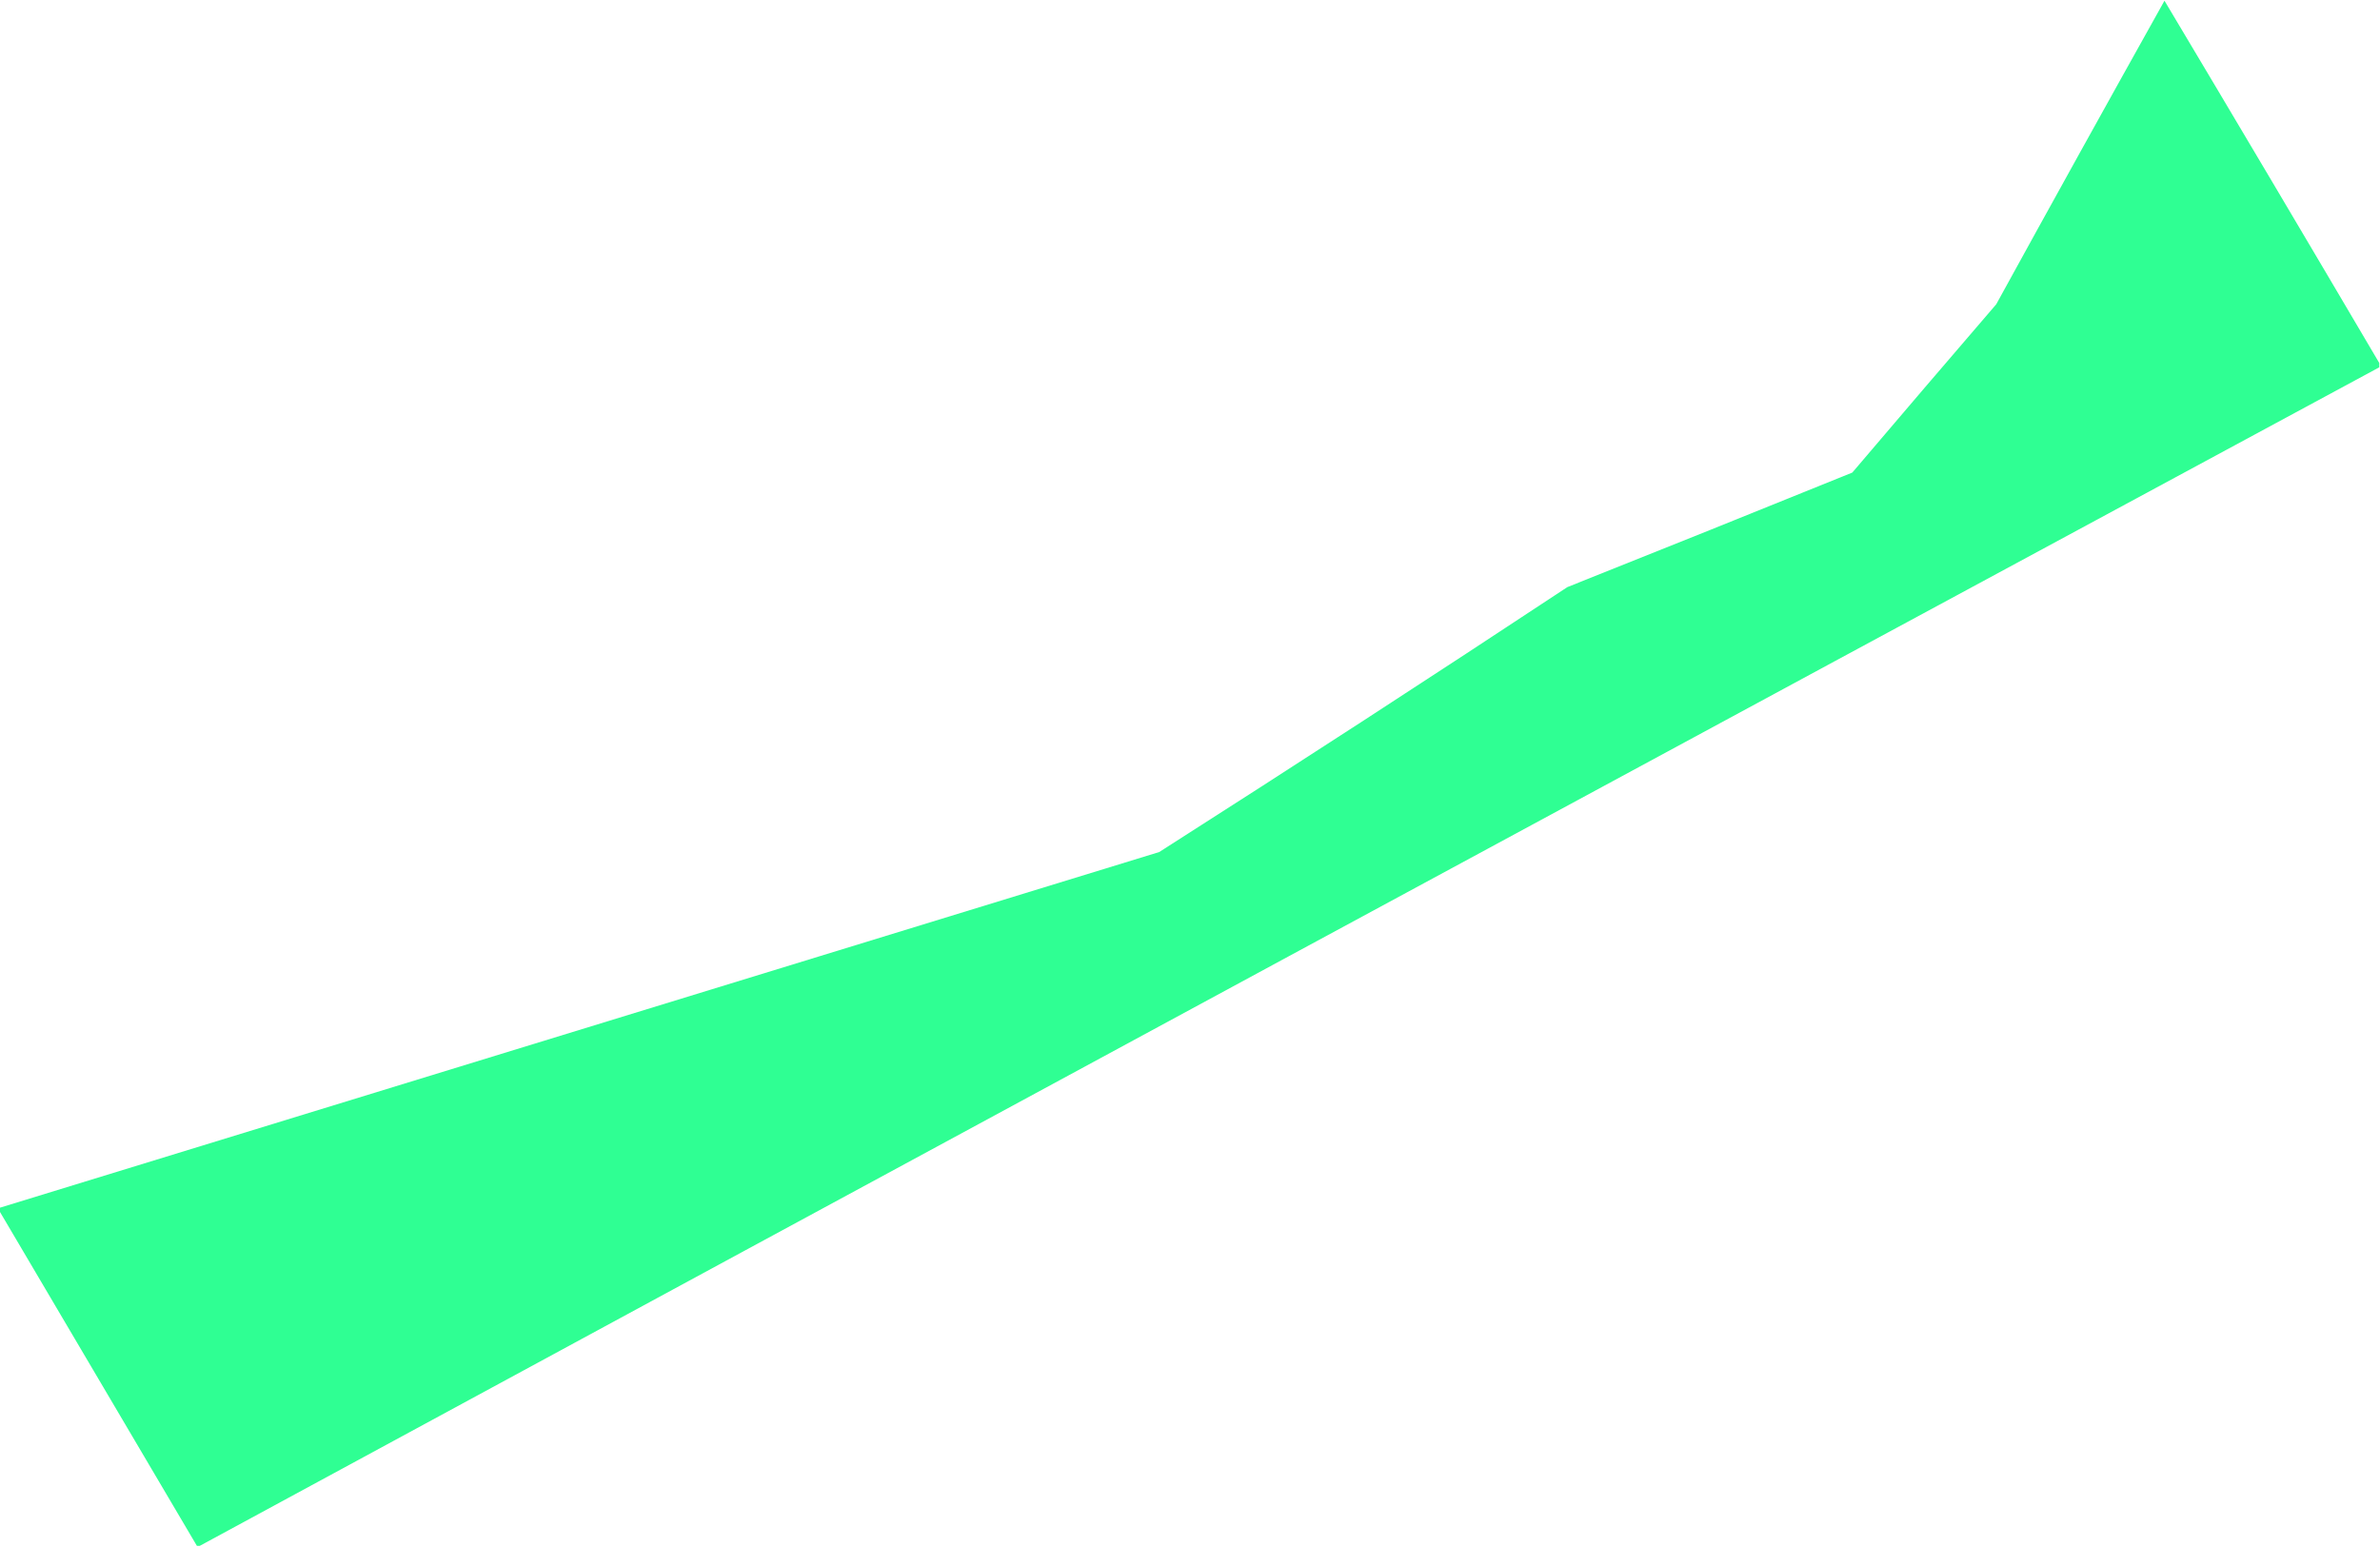 <?xml version="1.0" encoding="UTF-8"?>
<!DOCTYPE svg PUBLIC "-//W3C//DTD SVG 1.1//EN" "http://www.w3.org/Graphics/SVG/1.1/DTD/svg11.dtd">
<svg xmlns="http://www.w3.org/2000/svg" version="1.1" width="1662px" height="1080px" style="shape-rendering:geometricPrecision; text-rendering:geometricPrecision; image-rendering:optimizeQuality; fill-rule:evenodd; clip-rule:evenodd" xmlns:xlink="http://www.w3.org/1999/xlink">
<g><path style="opacity:0.816" fill="#00ff7b" d="M 1661.5,253.5 C 1661.5,254.5 1661.5,255.5 1661.5,256.5C 1153.84,530.328 646.506,804.662 139.5,1079.5C 138.833,1079.5 138.167,1079.5 137.5,1079.5C 91.485,1001.46 45.485,923.464 -0.5,845.5C -0.5,844.833 -0.5,844.167 -0.5,843.5C 269.465,760.673 539.465,677.84 809.5,595C 905.011,534.08 1000.01,472.414 1094.5,410C 1160.91,383.529 1227.25,356.862 1293.5,330C 1326.88,290.74 1360.38,251.574 1394,212.5C 1432.91,141.672 1472.08,71.006 1511.5,0.5C 1561.76,84.696 1611.76,169.029 1661.5,253.5 Z"/></g>
</svg>
